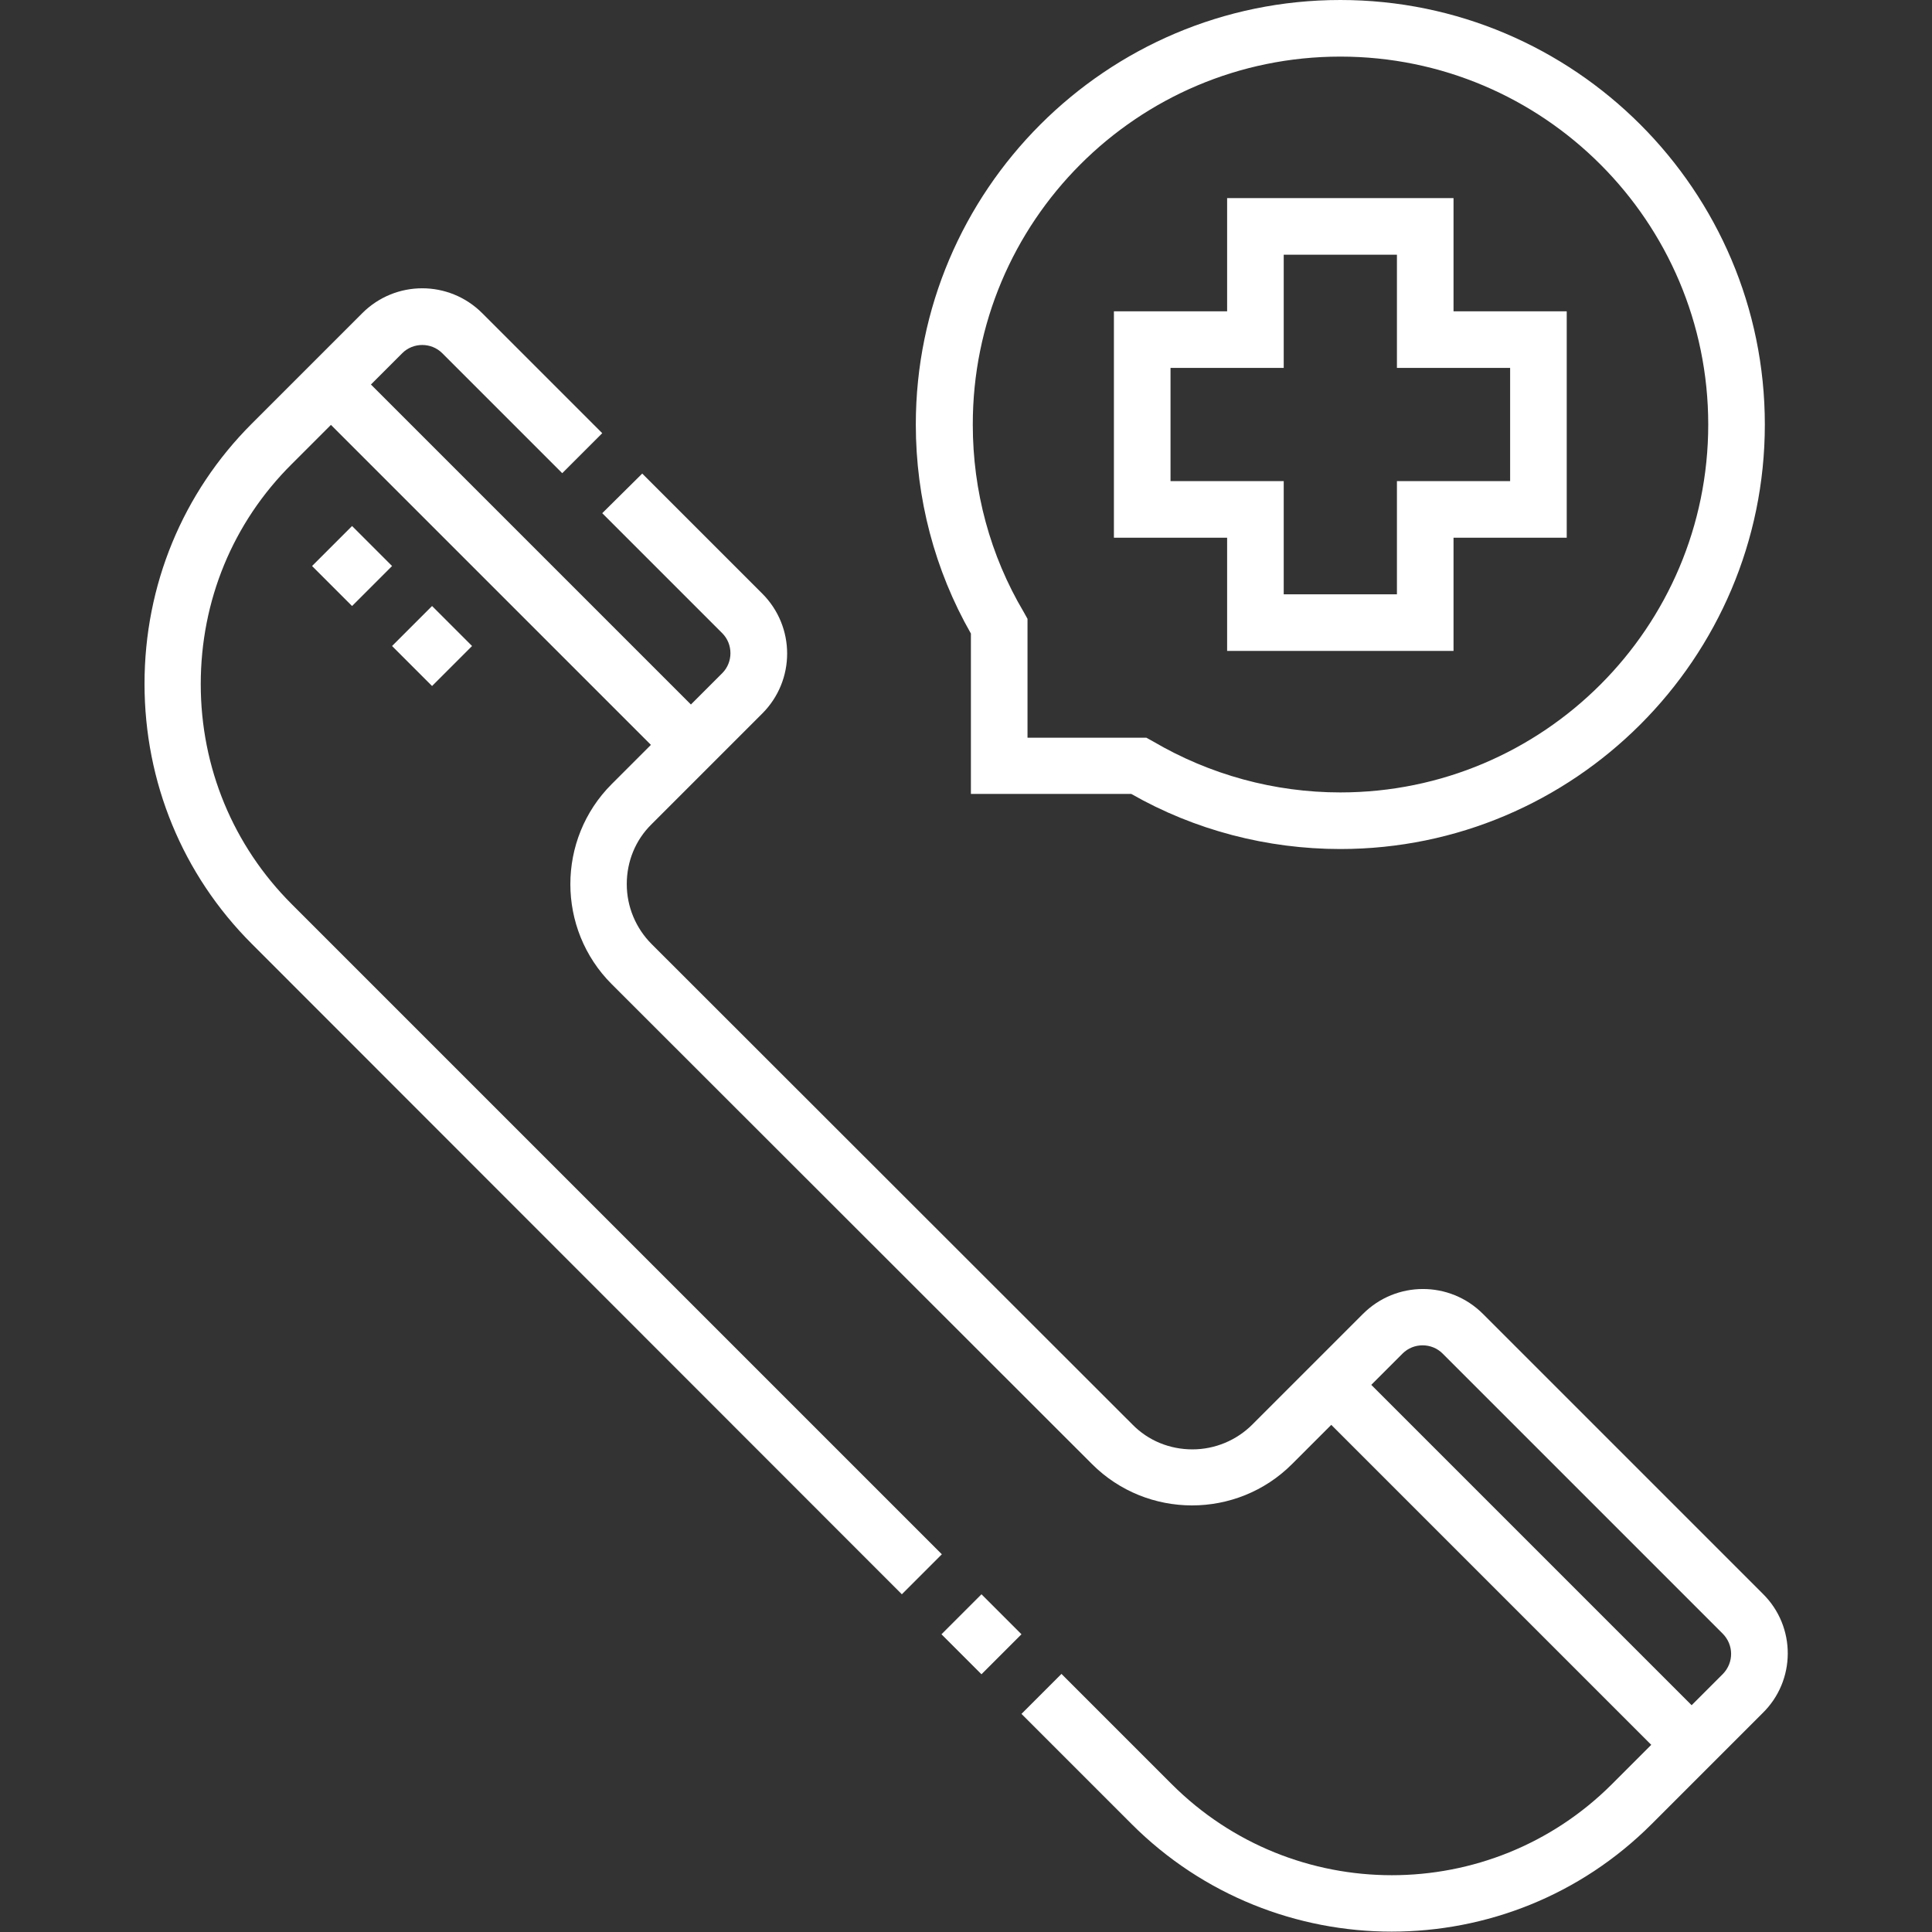 <?xml version="1.0" encoding="utf-8"?>
<!-- Generator: Adobe Illustrator 26.0.3, SVG Export Plug-In . SVG Version: 6.00 Build 0)  -->
<svg version="1.1" id="Capa_1" xmlns="http://www.w3.org/2000/svg" xmlns:xlink="http://www.w3.org/1999/xlink" x="0px" y="0px"
	 viewBox="0 0 512 512" style="enable-background:new 0 0 512 512;" xml:space="preserve">
<rect x="0" y="0" width="512" height="512" fill="#333333" stroke="none"/>
<style type="text/css">
	.st0{fill:#FFFFFF;}
</style>
<g>
	<path class="st0" d="M249.5,433.1l10.6-10.6l10.6,10.6l-10.6,10.6L249.5,433.1z"/>
	<path class="st0" d="M467.2,422.4L393,348.2c-8.8-8.8-23-8.8-31.8,0l-29.3,29.3c-4.2,4.2-9.9,6.6-15.9,6.6s-11.7-2.3-15.9-6.6
		L172.7,250.2c-4.2-4.2-6.6-9.9-6.6-15.9s2.3-11.7,6.6-15.9l29.3-29.3c8.8-8.8,8.8-23,0-31.8l-31.8-31.8L159.6,136l31.8,31.8
		c2.9,2.9,2.9,7.7,0,10.6l-8.3,8.3l-84.8-84.8l8.3-8.3c2.9-2.9,7.7-2.9,10.6,0l31.8,31.8l10.6-10.6L127.8,83c-8.8-8.8-23-8.8-31.8,0
		l-29.3,29.3c-18.3,18.3-28.4,42.8-28.4,68.9s10.1,50.6,28.4,68.9L239,422.5l10.6-10.6L77.3,239.6c-15.5-15.5-24.1-36.2-24.1-58.3
		s8.5-42.8,24.1-58.3l10.4-10.4l84.8,84.8l-10.4,10.4c-14.6,14.6-14.6,38.4,0,53L289.4,388c14.6,14.6,38.4,14.6,53,0l10.4-10.4
		l84.8,84.8l-10.4,10.4c-32.2,32.2-84.5,32.2-116.7,0l-29.2-29.2l-10.6,10.6l29.2,29.2c19,19,44,28.5,68.9,28.5
		c25,0,49.9-9.5,68.9-28.5l29.3-29.3C476,445.4,476,431.1,467.2,422.4L467.2,422.4z M456.6,443.6l-8.3,8.3L363.4,367l8.3-8.3
		c2.9-2.9,7.7-2.9,10.6,0l74.2,74.2C459.5,435.9,459.5,440.6,456.6,443.6L456.6,443.6z"/>
	<path class="st0" d="M103.9,171.2l10.6-10.6l10.6,10.6l-10.6,10.6L103.9,171.2z"/>
	<path class="st0" d="M82.7,150l10.6-10.6l10.6,10.6l-10.6,10.6L82.7,150z"/>
	<path class="st0" d="M257.3,210.4h42.5c16.8,9.6,36,14.6,55.4,14.6c62,0,112.5-50.5,112.5-112.5S417.2,0,355.2,0
		S242.7,50.5,242.7,112.5c0,19.5,5,38.6,14.6,55.4V210.4z M355.2,15c53.8,0,97.5,43.7,97.5,97.5S409,210,355.2,210
		c-17.5,0-34.6-4.7-49.6-13.5l-1.8-1h-31.5V164l-1-1.8c-8.9-15-13.5-32.1-13.5-49.6C257.7,58.7,301.4,15,355.2,15z"/>
	<path class="st0" d="M325.2,172.5h60v-30h30v-60h-30v-30h-60v30h-30v60h30V172.5z M310.2,127.5v-30h30v-30h30v30h30v30h-30v30h-30
		v-30H310.2z"/>
</g>
</svg>
